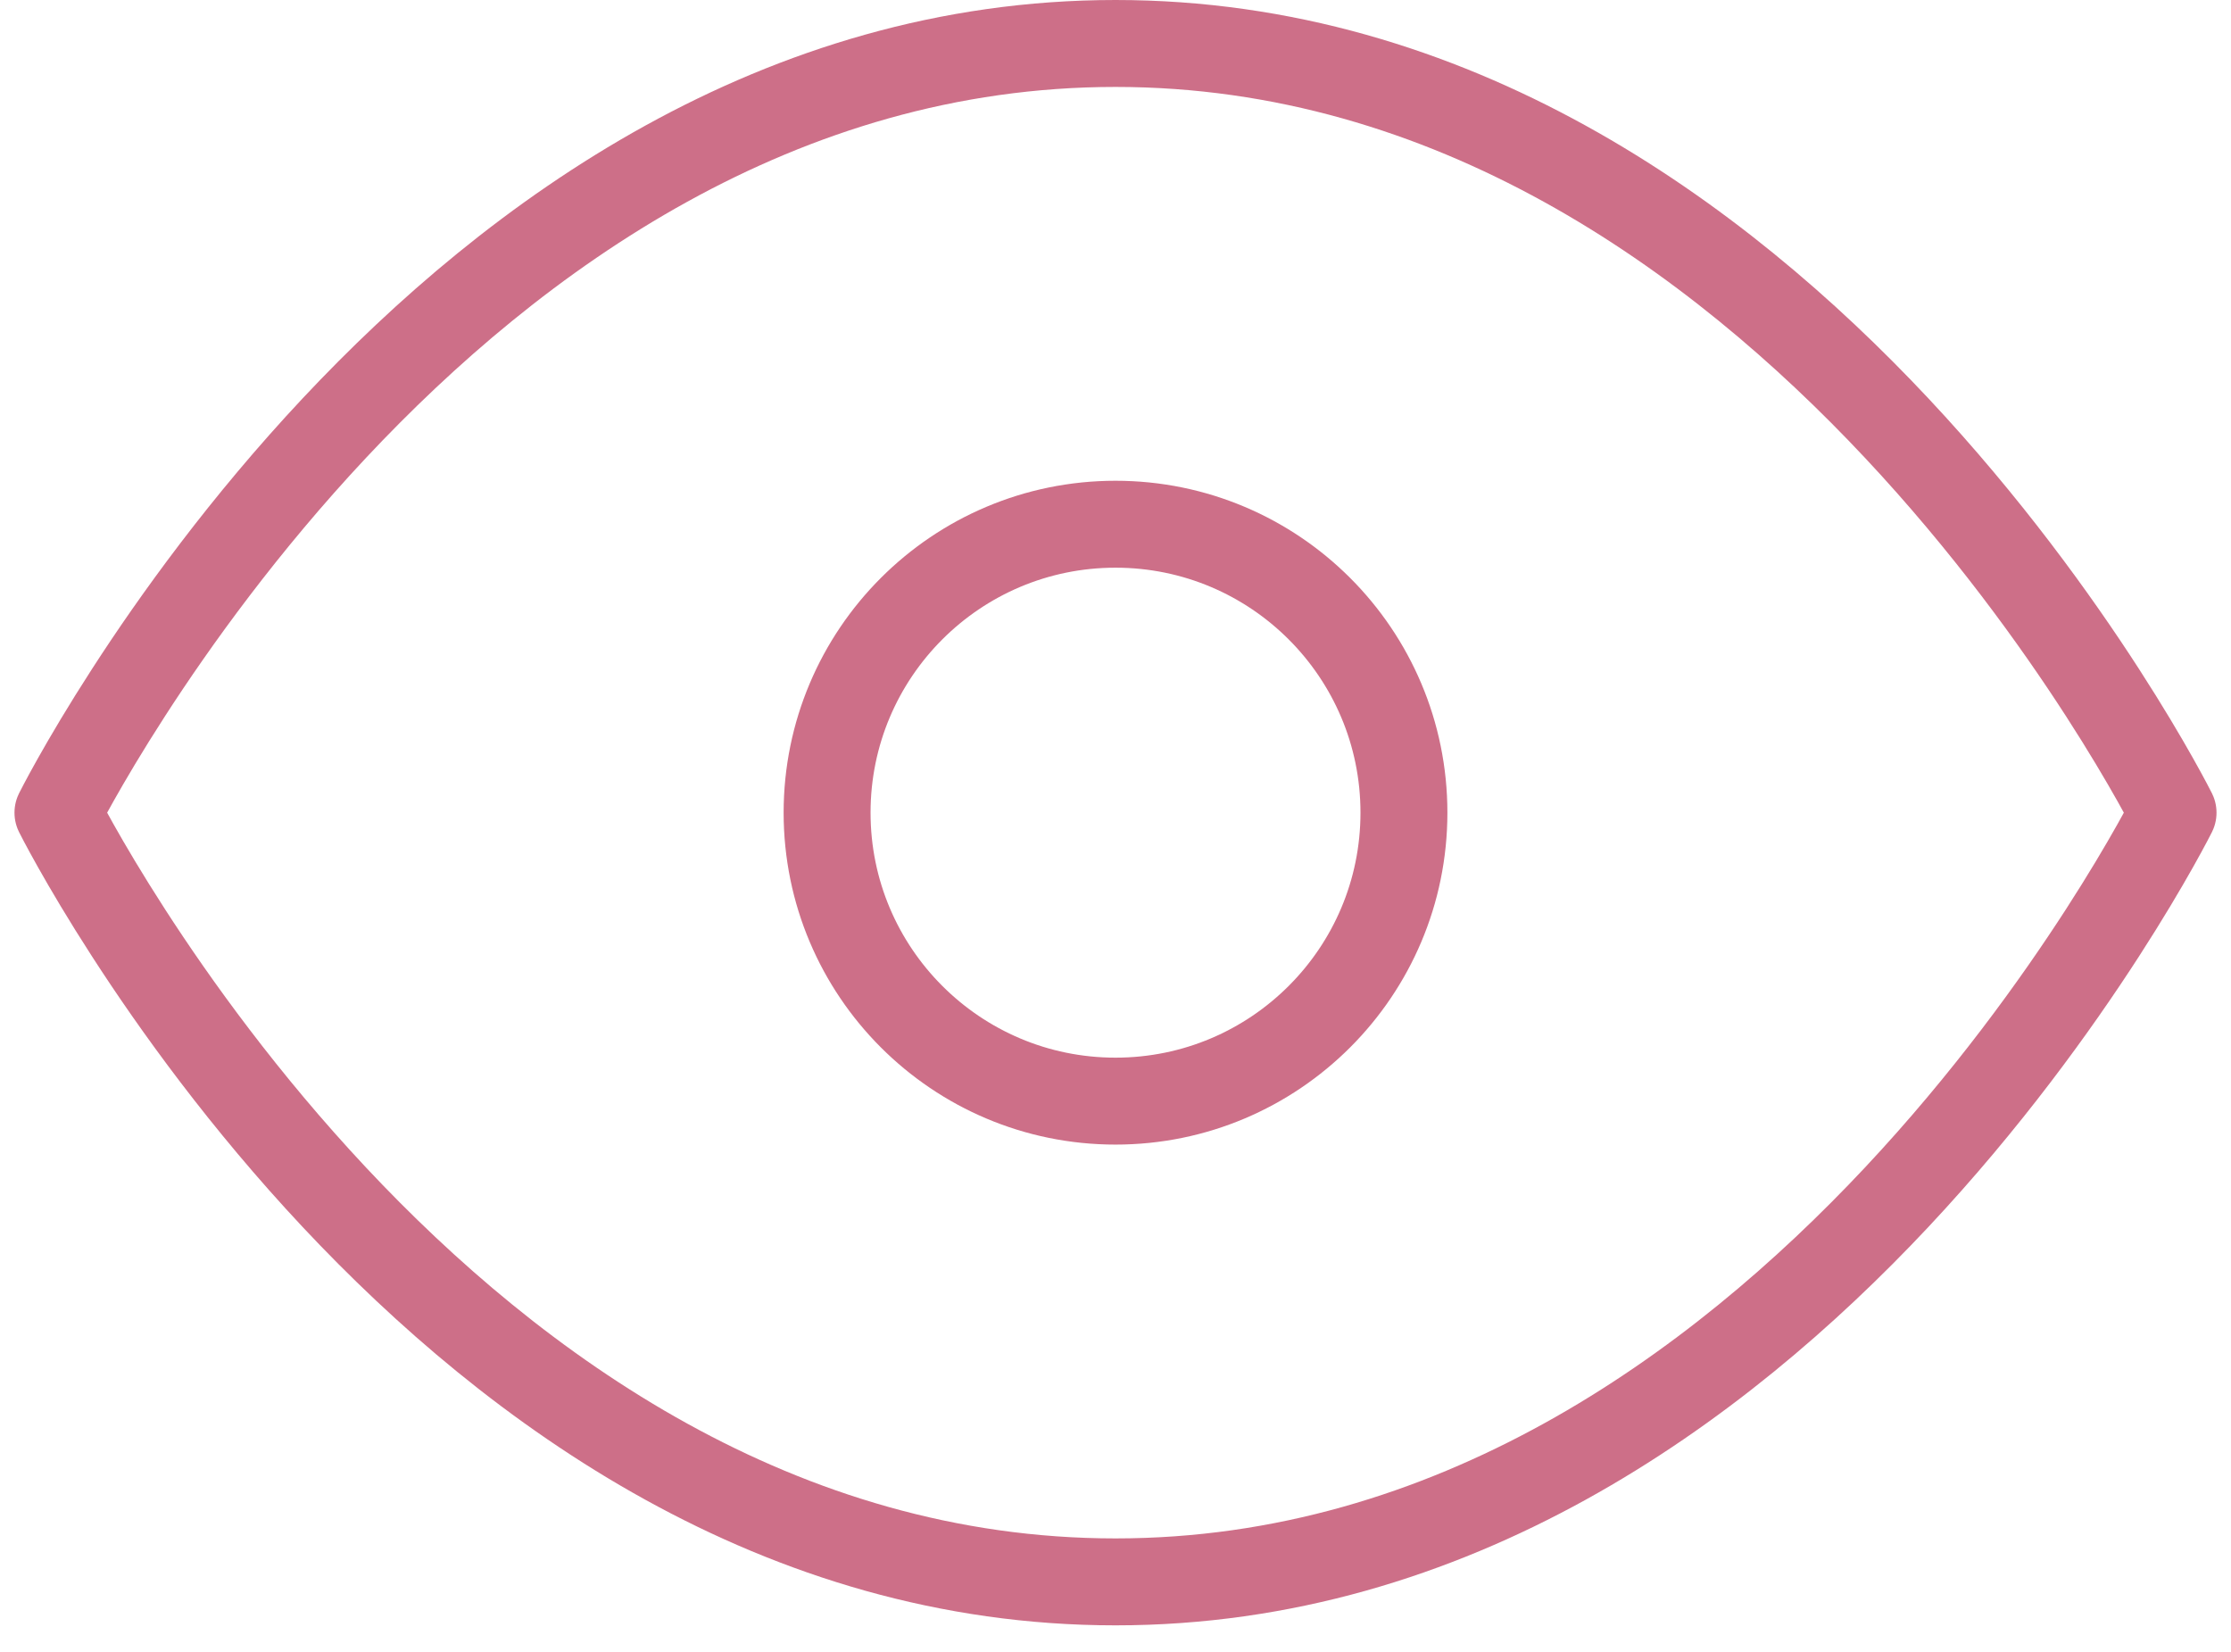 <svg width="77" height="57" viewBox="0 0 77 57" fill="none" xmlns="http://www.w3.org/2000/svg">
<path d="M2 28.046C2 28.046 15.273 1.5 38.5 1.5C61.727 1.5 75 28.046 75 28.046C75 28.046 61.727 54.591 38.5 54.591C15.273 54.591 2 28.046 2 28.046Z" stroke="#CD6F88" stroke-width="3" stroke-linecap="round" stroke-linejoin="round"/>
<path d="M38.5 38C43.998 38 48.455 33.543 48.455 28.046C48.455 22.548 43.998 18.091 38.5 18.091C33.002 18.091 28.546 22.548 28.546 28.046C28.546 33.543 33.002 38 38.5 38Z" stroke="#CD6F88" stroke-width="3" stroke-linecap="round" stroke-linejoin="round"/>
</svg>
